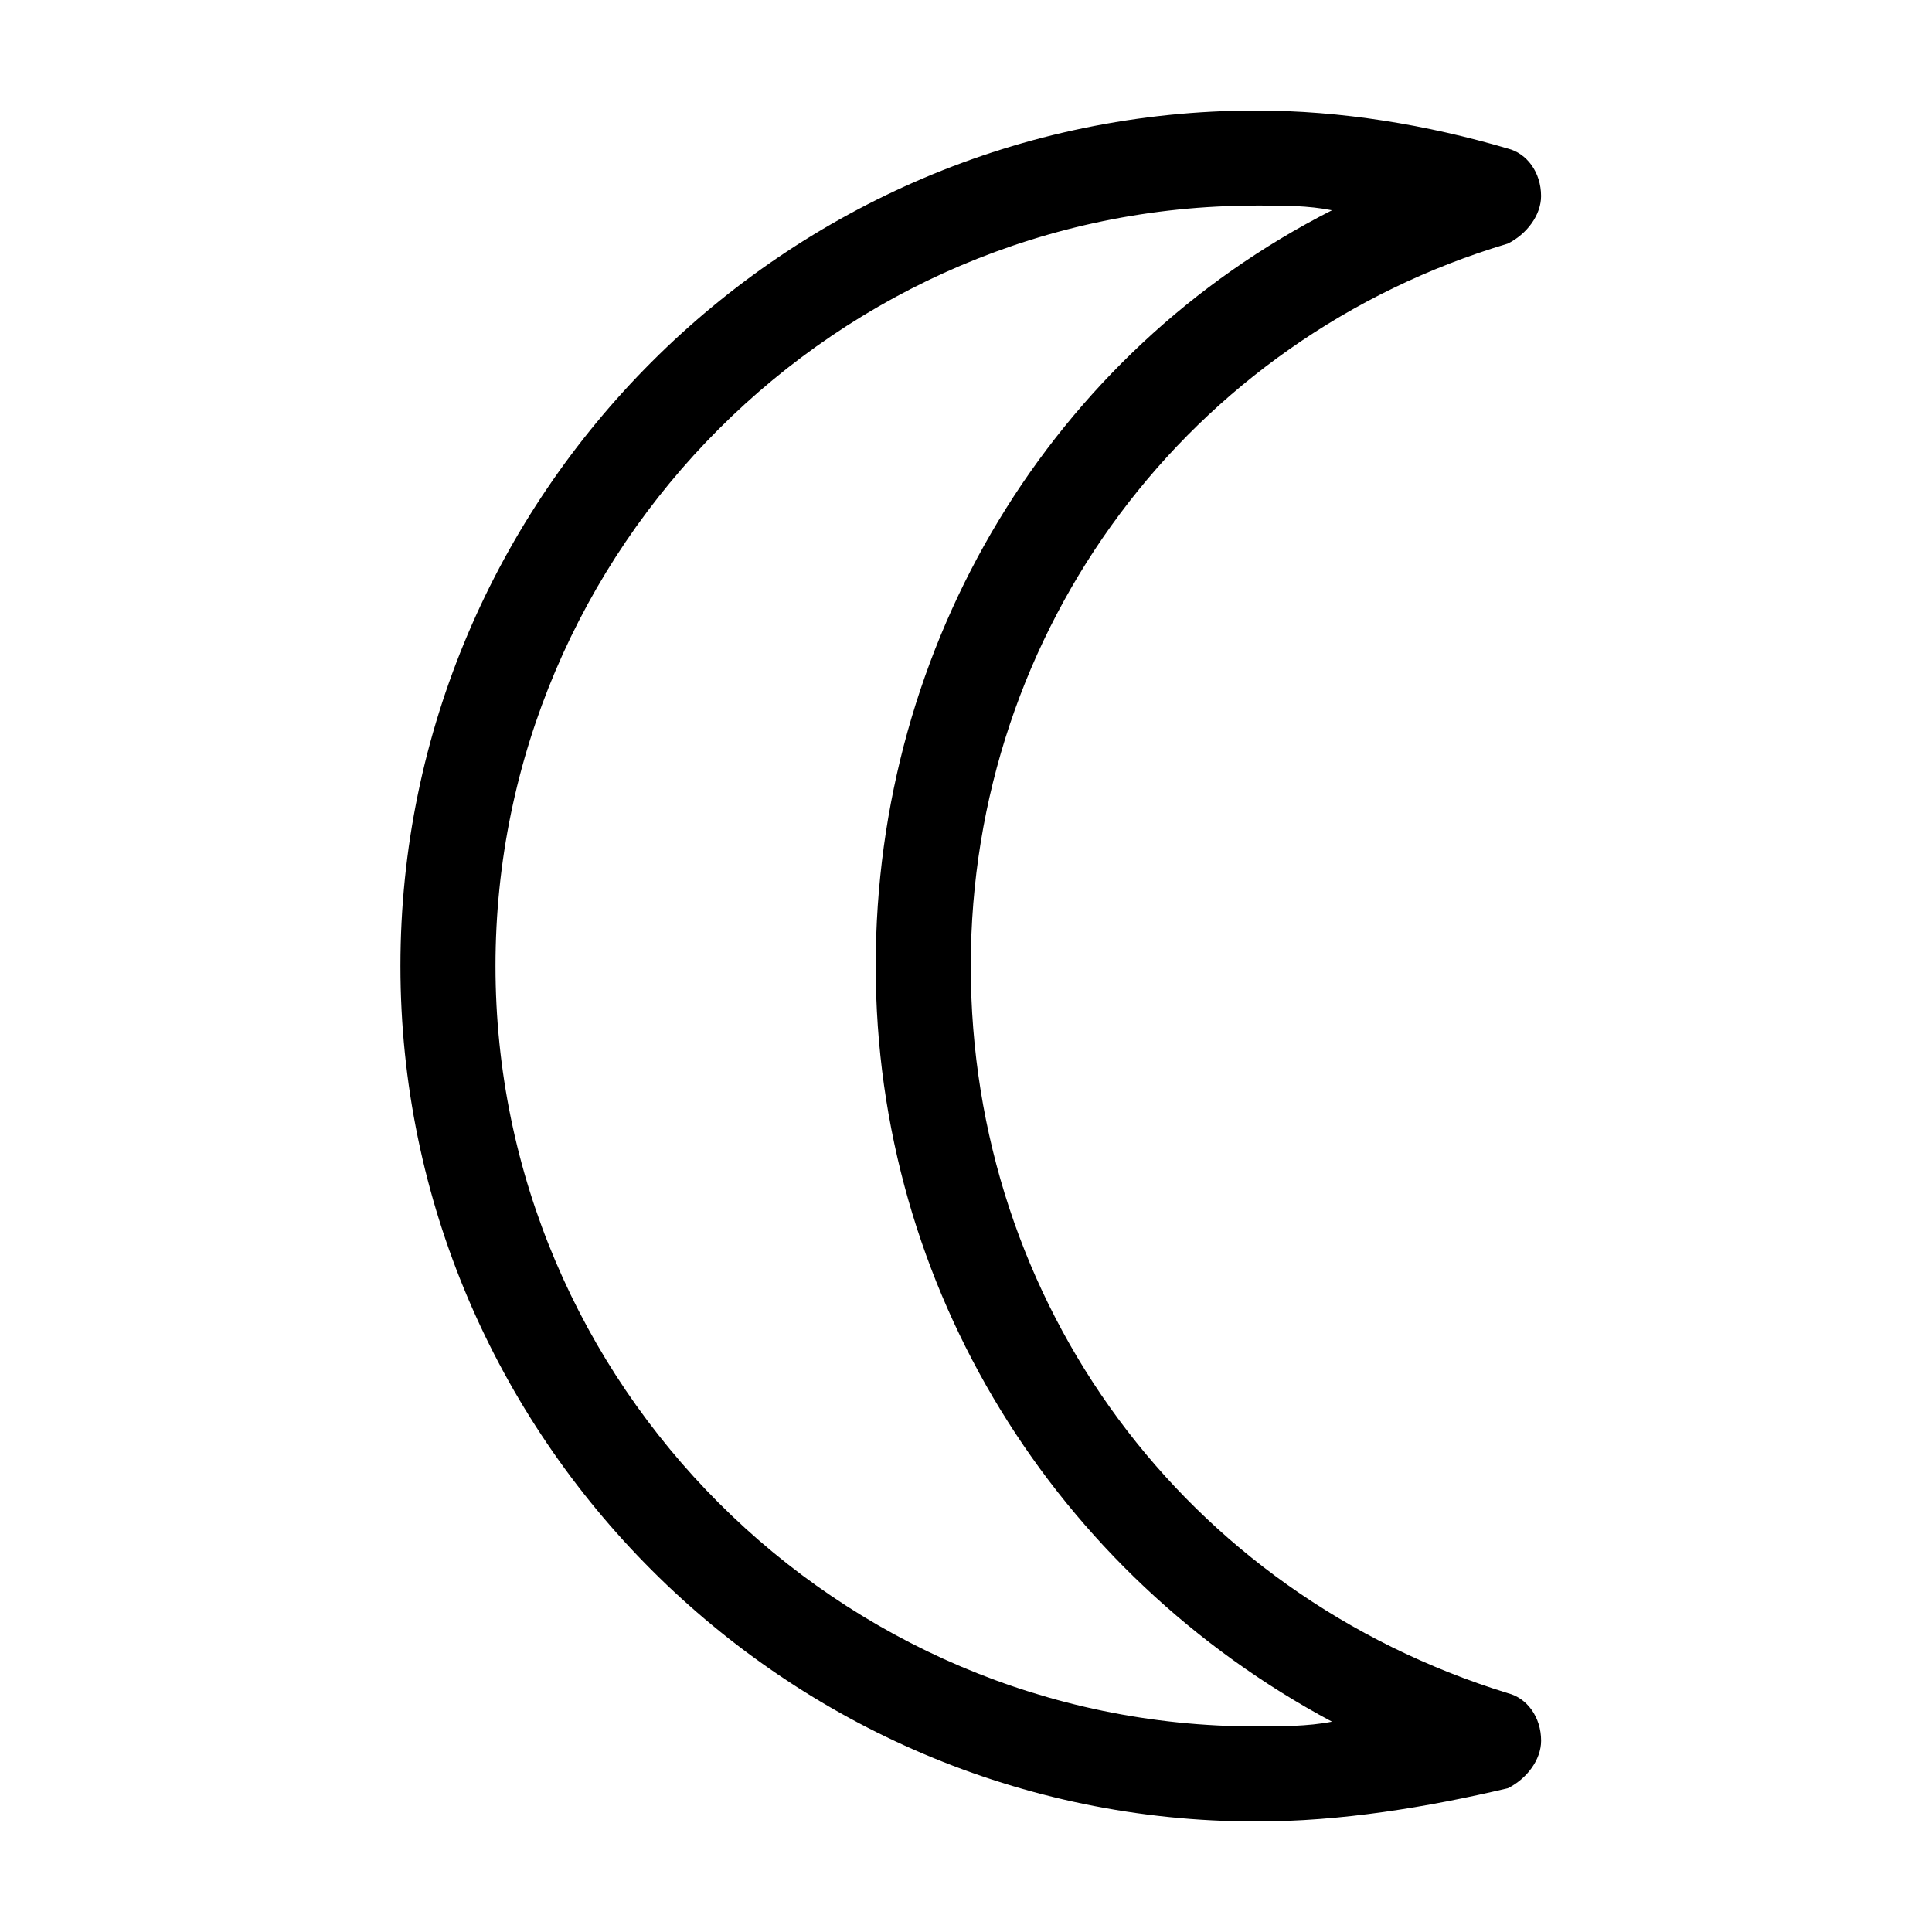 <?xml version="1.0" encoding="UTF-8"?>
<!-- The Best Svg Icon site in the world: iconSvg.co, Visit us! https://iconsvg.co -->
<svg fill="#000000" width="800px" height="800px" version="1.1" viewBox="144 144 512 512" xmlns="http://www.w3.org/2000/svg">
 <path d="m476.83 626.71c-124.69 0-226.71-102.02-226.71-226.71 0-124.69 102.02-226.71 226.71-226.71 22.672 0 45.344 3.777 66.754 10.078 5.039 1.258 8.816 6.297 8.816 12.594 0 5.039-3.777 10.078-8.816 12.594-84.387 25.195-142.32 102.03-142.32 191.45s56.68 166.26 142.33 192.71c5.039 1.258 8.816 6.297 8.816 12.594 0 5.039-3.777 10.078-8.816 12.594-21.414 5.039-44.086 8.816-66.758 8.816zm0-428.23c-110.84 0-201.52 90.688-201.52 201.52 0 110.84 90.688 201.52 201.52 201.52 6.297 0 13.855 0 20.152-1.258-73.051-39.047-120.91-114.62-120.91-200.27s46.602-162.48 120.91-200.27c-6.297-1.258-12.594-1.258-20.152-1.258z"/>
</svg>